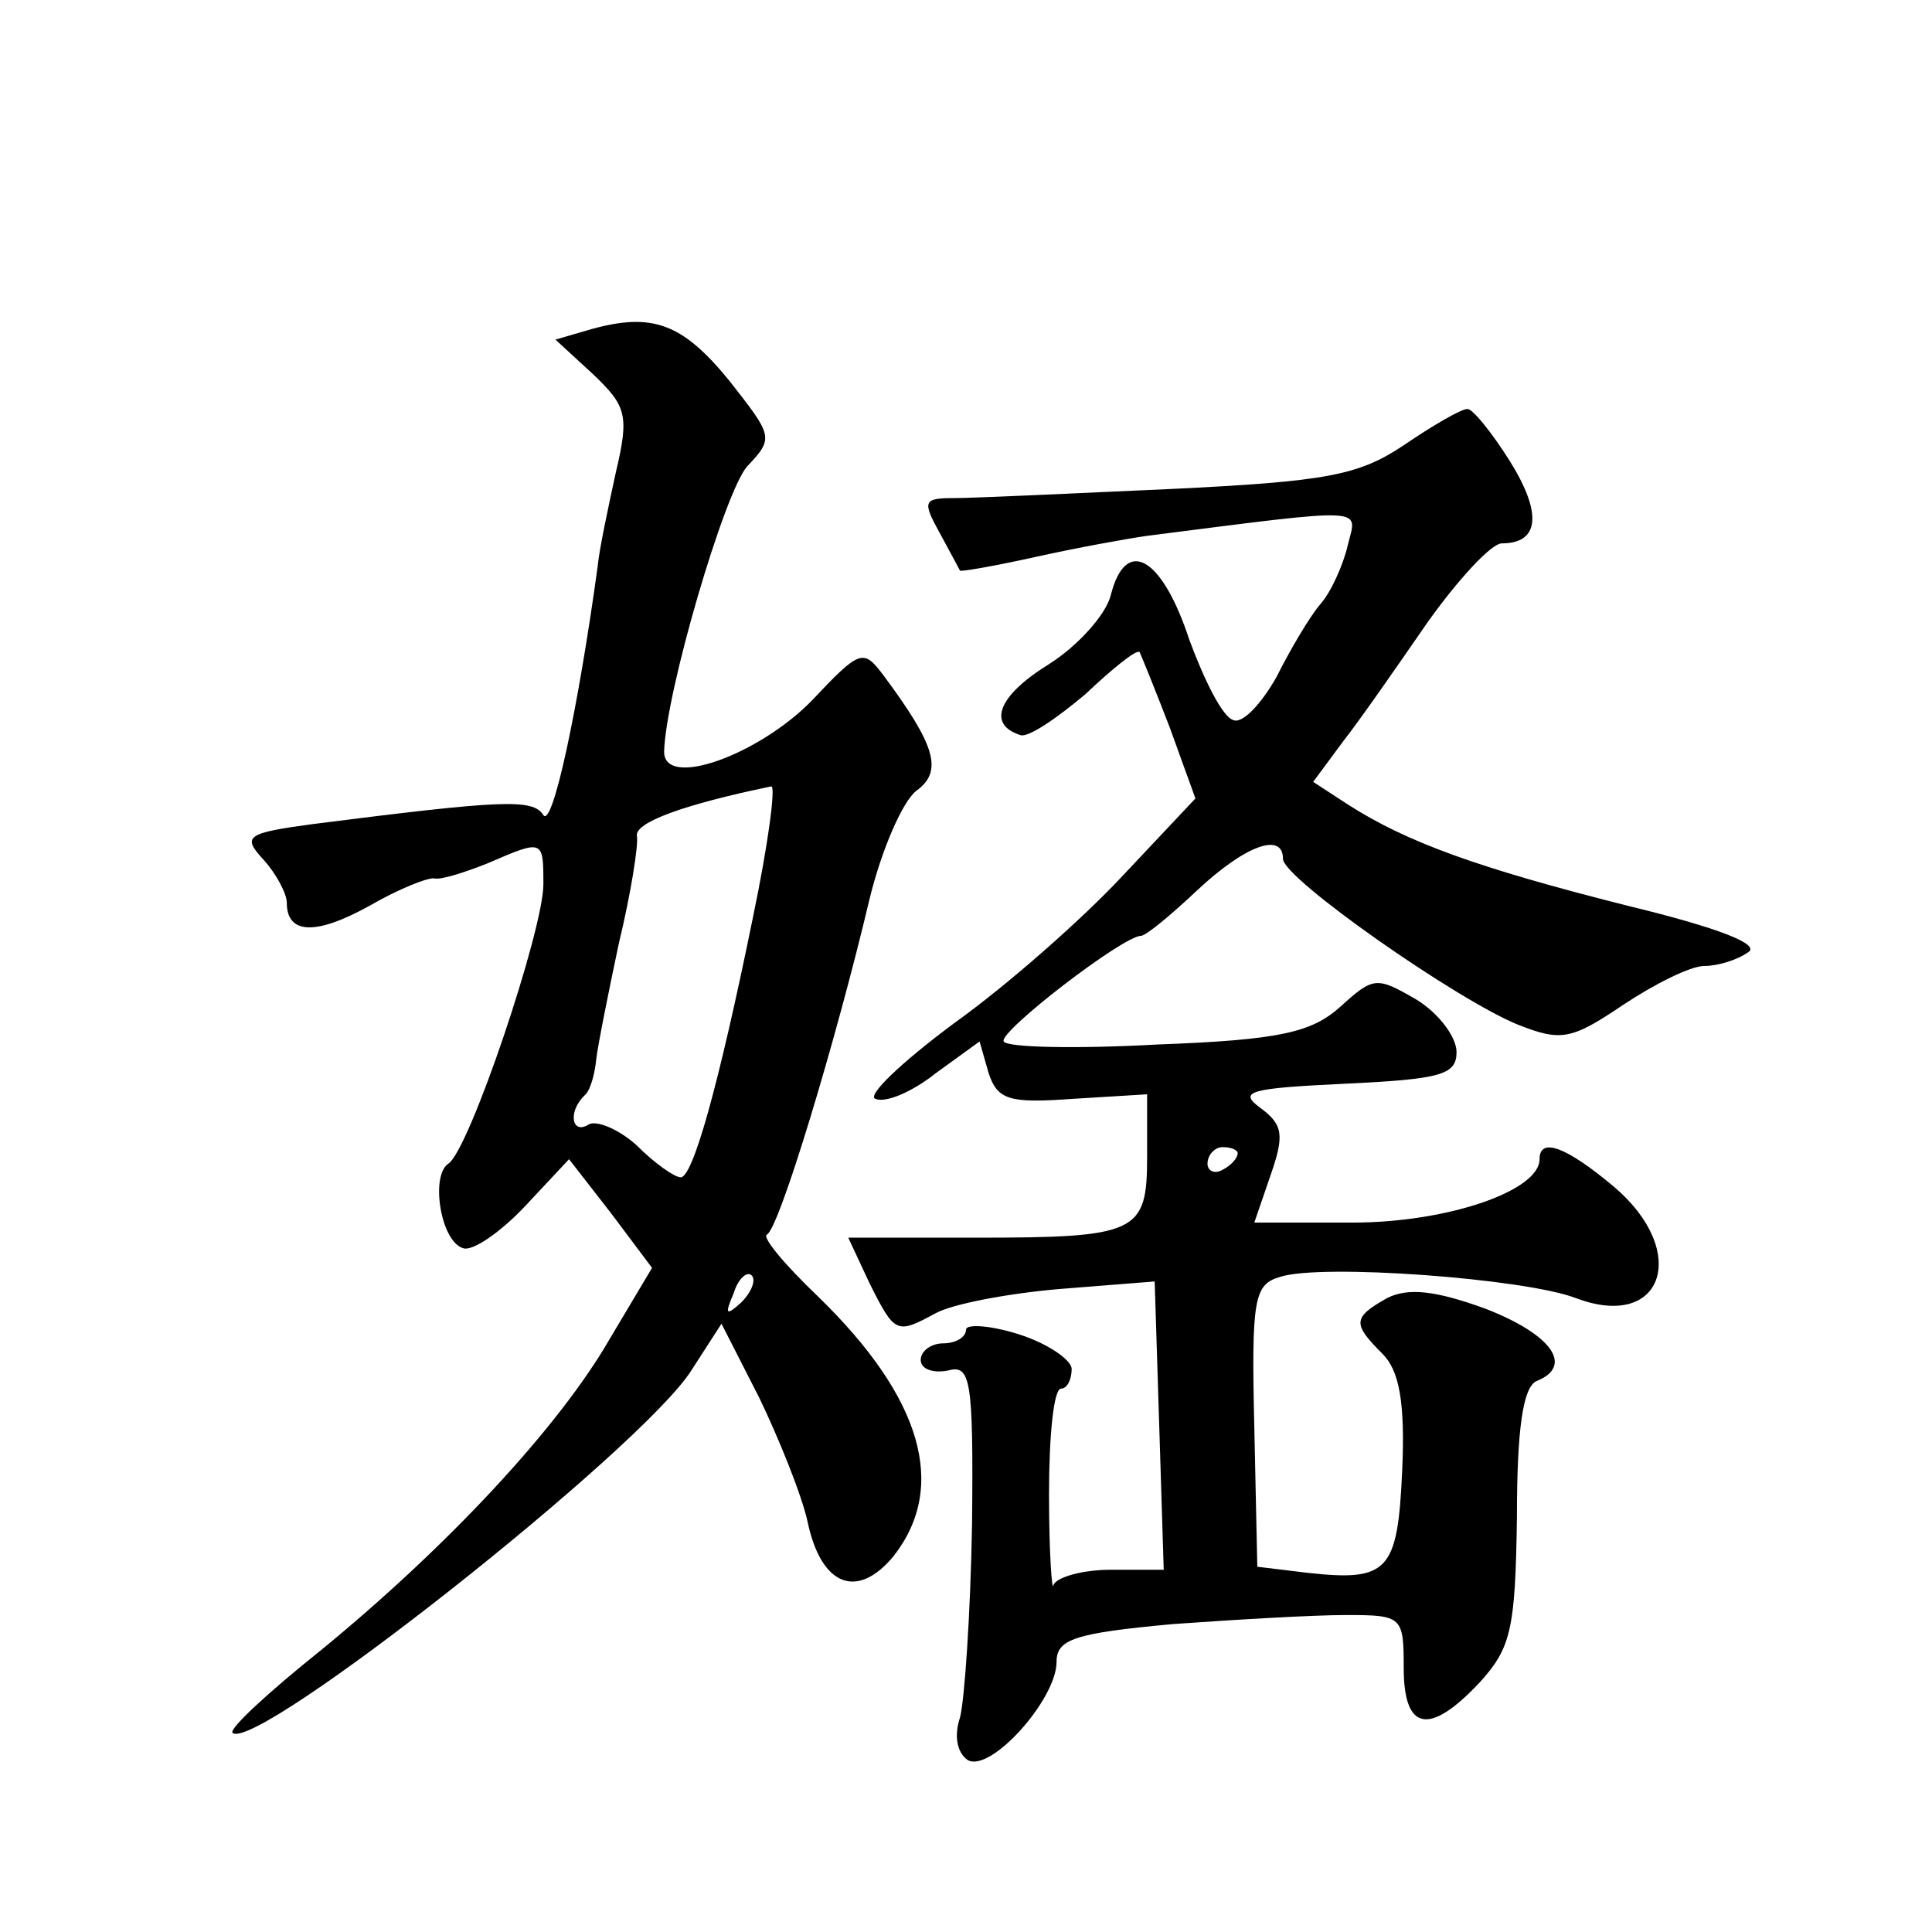 <?xml version="1.0" standalone="no"?>
<!DOCTYPE svg PUBLIC "-//W3C//DTD SVG 20010904//EN"
 "http://www.w3.org/TR/2001/REC-SVG-20010904/DTD/svg10.dtd">
<svg version="1.0" xmlns="http://www.w3.org/2000/svg"
 width="128pt" height="128pt" viewBox="0 0 128 128"
 preserveAspectRatio="xMidYMid meet">
<g transform="translate(0,128) scale(0.1,-0.1)"
fill="#0" stroke="none">
<path d="M392 1062 l-24 -7 25 -23 c22 -21 24 -27 15 -65 -5 -23 -11 -51 -12 -62
-13 -95 -30 -174 -36 -165 -7 11 -27 10 -153 -6 -44 -6 -47 -8 -32 -24 8 -9 15
-22 15 -28 0 -21 19 -22 55 -2 19 11 39 19 43 18 4 -1 20 4 35 10 37 16 37 16 37
-14 0 -30 -49 -176 -63 -185 -12 -8 -5 -52 10 -56 6 -2 24 10 41 28 l29 31 28 -36
27 -36 -28 -47 c-34 -59 -108 -138 -191 -206 -35 -28 -61 -52 -59 -55 15 -14 271
188 304 240 l20 31 25 -49 c13 -27 28 -64 32 -82 9 -43 33 -52 57 -23 36 46 19
105 -50 172 -22 21 -37 39 -34 41 8 3 46 129 68 222 8 33 22 65 31 72 18 13 13
30 -22 77 -13 17 -15 17 -47 -17 -35 -36 -98 -59 -98 -34 1 39 40 172 55 189 18
19 17 20 -12 57 -31 38 -51 45 -91 34z m107 -389 c-23 -113 -40 -173 -48 -173 -4
0 -17 9 -29 21 -12 11 -27 17 -32 14 -11 -7 -14 8 -3 19 4 3 7 14 8 24 1 9 8 44
15 77 8 33 13 65 12 71 -2 9 31 21 89 33 3 0 -2 -38 -12 -86z m-8 -256 c-10 -9
-11 -8 -5 6 3 10 9 15 12 12 3 -3 0 -11 -7 -18z M930 985 c-30 -20 -51 -24 -155
-29 -66 -3 -130 -6 -143 -6 -20 0 -21 -2 -10 -22 7 -13 13 -24 14 -26 0 -1 23 3
50 9 27 6 60 12 74 14 149 19 139 19 133 -6 -3 -13 -11 -31 -18 -39 -7 -8 -20 -30
-29 -48 -10 -18 -23 -32 -29 -29 -7 2 -19 26 -29 53 -18 55 -42 69 -52 30 -3 -13
-22 -34 -41 -46 -34 -21 -41 -40 -19 -47 5 -2 24 11 43 27 18 17 34 30 36 28 1
-2 10 -24 20 -50 l17 -47 -48 -51 c-27 -29 -77 -73 -112 -98 -35 -26 -58 -48 -52
-50 7 -3 25 5 40 17 l29 21 6 -21 c6 -18 14 -20 56 -17 l49 3 0 -41 c0 -51 -6 -54
-115 -54 l-83 0 14 -30 c17 -34 18 -34 44 -20 11 6 47 13 82 16 l63 5 3 -95 3 -96
-35 0 c-19 0 -36 -5 -38 -10 -1 -6 -3 21 -3 60 0 38 3 70 8 70 4 0 7 6 7 13 0 6
-16 17 -35 23 -19 6 -35 7 -35 3 0 -5 -7 -9 -15 -9 -8 0 -15 -5 -15 -11 0 -6 8
-9 18 -7 15 4 17 -5 16 -102 -1 -59 -5 -117 -8 -128 -4 -12 -2 -23 5 -28 15 -9
59 40 59 65 0 15 12 19 77 25 42 3 93 6 115 6 37 0 38 -1 38 -35 0 -42 17 -45 50
-10 21 23 24 35 25 110 0 58 4 86 13 90 25 10 10 31 -34 48 -33 12 -51 14 -65 7
-23 -13 -23 -17 -3 -37 11 -11 15 -32 13 -77 -3 -67 -9 -74 -63 -68 l-33 4 -2 93
c-2 85 0 94 17 99 27 9 162 -1 196 -14 58 -22 76 31 25 74 -31 26 -49 33 -49 18
0 -21 -61 -42 -124 -42 l-65 0 11 32 c9 26 8 33 -7 44 -15 11 -7 13 56 16 64 3
74 6 74 21 0 10 -12 26 -27 35 -26 15 -28 15 -50 -5 -19 -17 -40 -22 -121 -25 -54
-3 -100 -2 -102 2 -4 6 79 70 91 70 3 0 19 13 37 30 32 30 57 39 57 21 0 -13 116
-94 156 -110 28 -11 35 -10 69 13 21 14 45 26 54 26 9 0 22 4 29 9 9 5 -18 16 -80
31 -99 25 -146 42 -185 67 l-23 15 20 27 c11 14 36 50 56 79 20 28 42 52 49 52
25 0 27 20 5 55 -12 19 -25 35 -28 34 -4 0 -23 -11 -42 -24z m-110 -469 c0 -3 -4
-8 -10 -11 -5 -3 -10 -1 -10 4 0 6 5 11 10 11 6 0 10 -2 10 -4z"/>
</g>
</svg>
